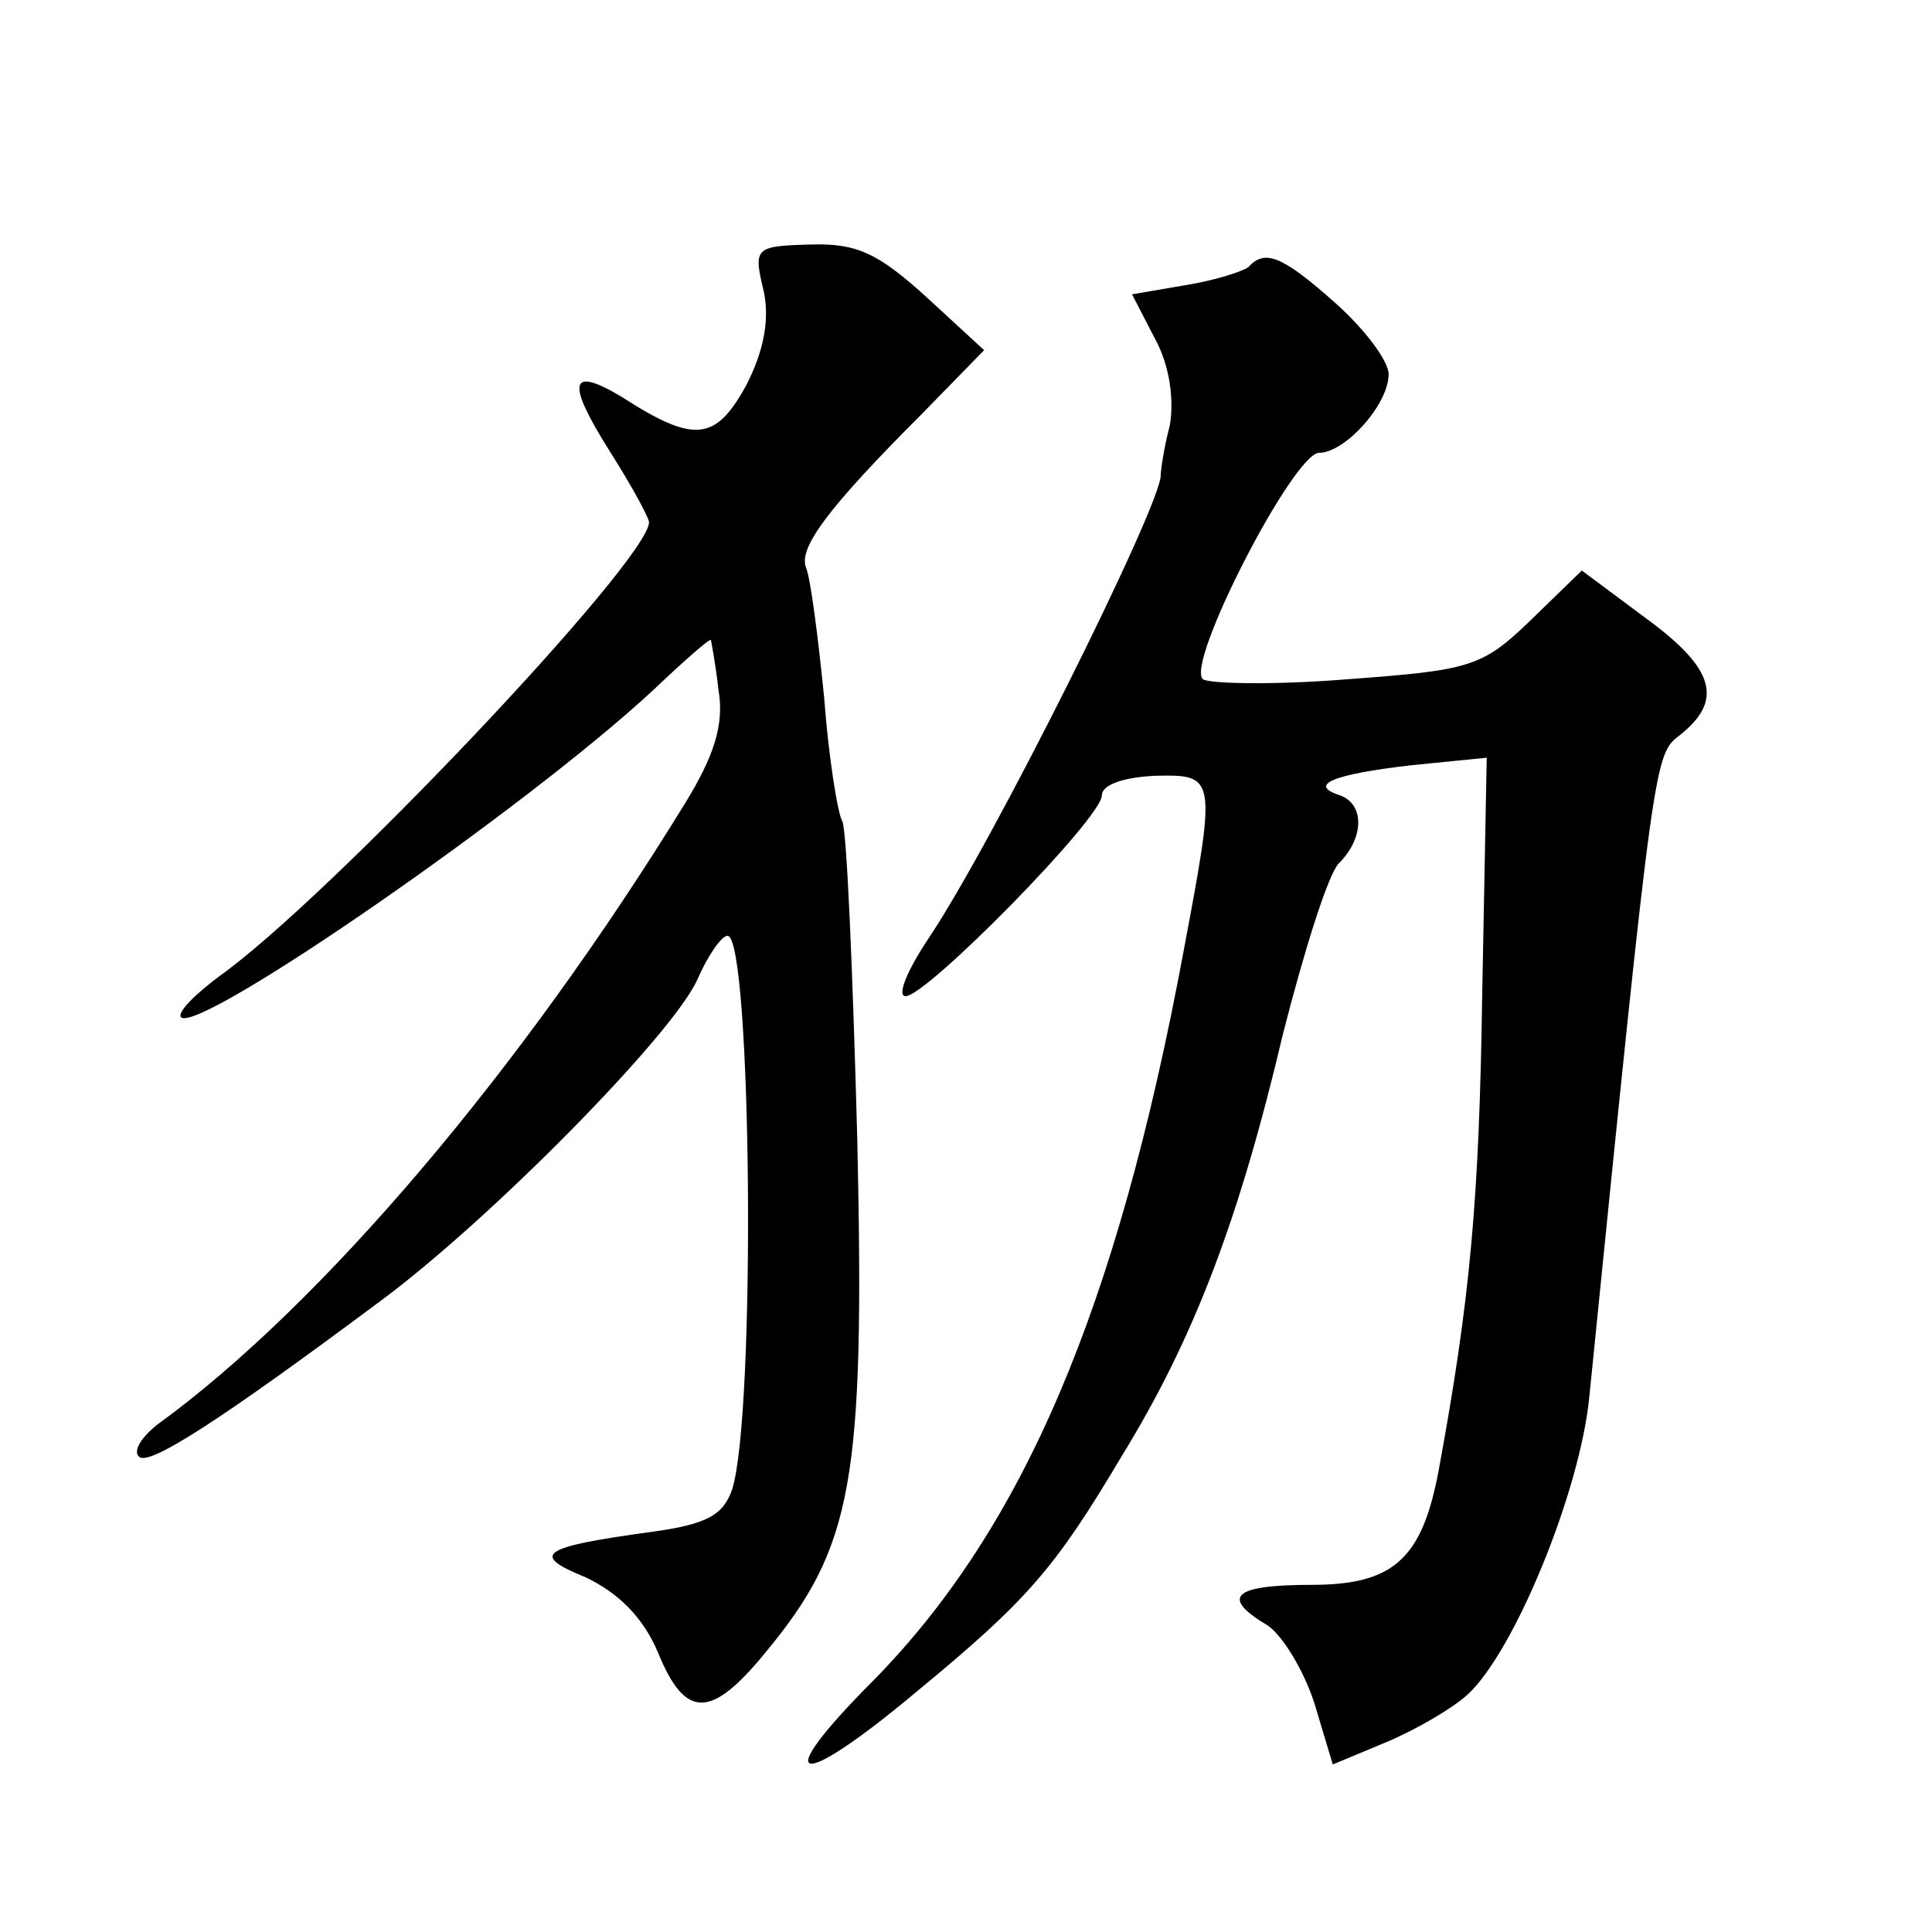 <?xml version="1.0" standalone="no"?>
<!DOCTYPE svg PUBLIC "-//W3C//DTD SVG 20010904//EN"
 "http://www.w3.org/TR/2001/REC-SVG-20010904/DTD/svg10.dtd">
<svg version="1.0" xmlns="http://www.w3.org/2000/svg"
 width="128pt" height="128pt" viewBox="0 0 128 128"
 preserveAspectRatio="xMidYMid meet">
<g transform="translate(0,128) scale(0.1,-0.1)"
fill="#0" stroke="none">
<path d="M506 1087 c4 -19 0 -40 -12 -63 -20 -36 -34 -38 -82 -7 -35 21 -37 10
-8 -36 14 -22 26 -44 26 -47 0 -25 -213 -250 -285 -301 -16 -12 -28 -24 -25 -27
12 -11 228 138 313 217 20 19 37 34 38 33 0 0 3 -15 5 -33 4 -23 -3 -44 -22 -75
-108 -176 -241 -333 -350 -412 -10 -8 -16 -17 -12 -21 6 -7 54 24 160 103 73 54
194 177 210 213 7 16 16 29 20 29 16 0 19 -317 3 -367 -6 -17 -17 -23 -54 -28 -73
-10 -80 -15 -43 -30 21 -10 38 -26 48 -50 18 -44 35 -44 71 0 58 70 66 113 61 339
-3 112 -7 207 -10 212 -3 5 -9 42 -12 82 -4 40 -9 79 -12 86 -5 13 14 39 77 102
l41 42 -38 35 c-32 29 -46 36 -77 35 -37 -1 -38 -2 -31 -31z M827 1103 c-4 -3 -23
-9 -42 -12 l-35 -6 15 -29 c10 -18 13 -41 10 -58 -4 -15 -6 -30 -6 -33 0 -20 -111
-243 -154 -307 -14 -21 -21 -38 -15 -38 14 0 130 118 130 133 0 7 14 12 35 13 41
1 41 0 19 -117 -44 -236 -106 -381 -205 -482 -70 -70 -52 -75 28 -8 74 61 92 82
136 156 48 78 78 157 107 280 14 55 30 106 37 113 17 17 17 39 1 45 -22 7 -5 14
47 20 l50 5 -3 -157 c-2 -137 -8 -202 -29 -316 -11 -58 -30 -75 -84 -75 -52 0 -61
-8 -29 -27 10 -7 24 -30 31 -52 l12 -40 36 15 c19 8 43 22 53 31 31 28 75 135 81
198 43 427 43 425 60 438 29 23 23 44 -22 77 l-43 32 -34 -33 c-32 -31 -40 -33
-121 -39 -49 -4 -92 -3 -96 0 -12 10 60 150 77 150 17 0 46 32 46 52 0 9 -16 30
-35 47 -36 32 -47 36 -58 24z"/>
</g>
</svg>
